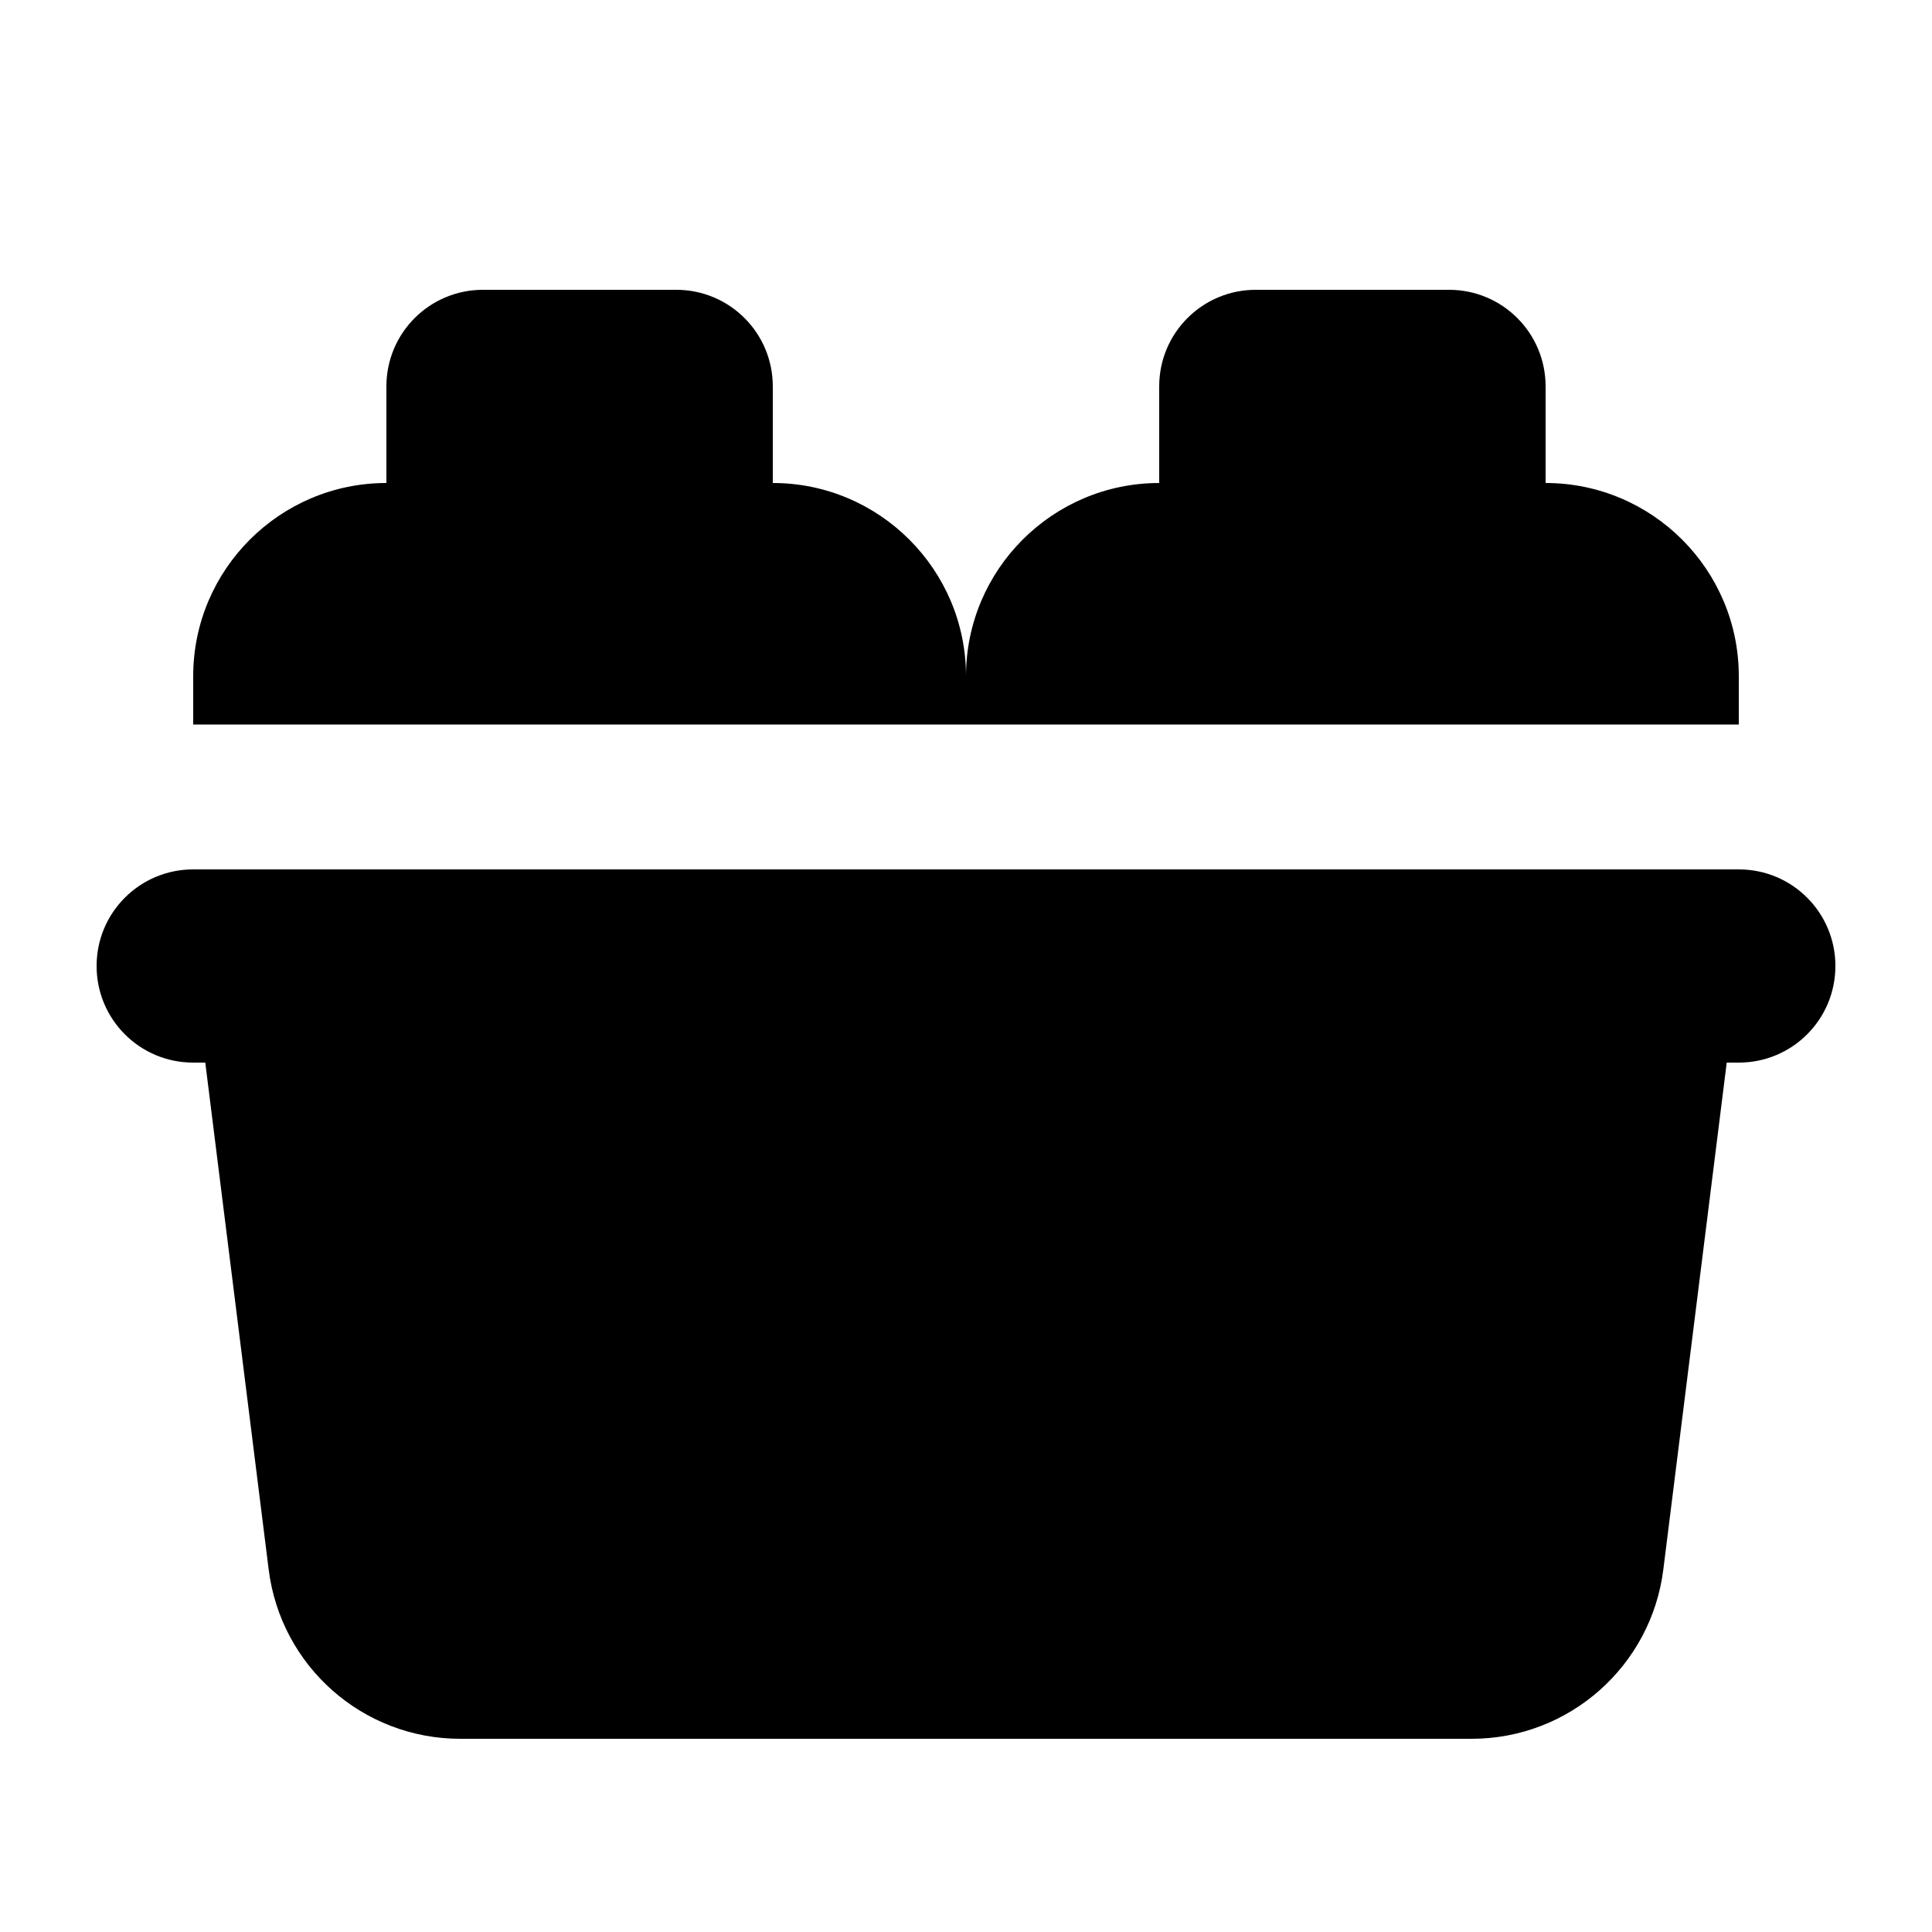 <svg xmlns="http://www.w3.org/2000/svg" viewBox="0 0 640 640"><!--! Font Awesome Pro 7.1.0 by @fontawesome - https://fontawesome.com License - https://fontawesome.com/license (Commercial License) Copyright 2025 Fonticons, Inc. --><path fill="currentColor" d="M160 96L224 96C241.7 96 256 110.3 256 128L256 160C291.3 160 320 188.7 320 224C320 188.7 348.7 160 384 160L384 128C384 110.3 398.3 96 416 96L480 96C497.7 96 512 110.3 512 128L512 160C547.3 160 576 188.7 576 224L576 240L64 240L64 224C64 188.7 92.7 160 128 160L128 128C128 110.3 142.3 96 160 96zM32 320C32 302.3 46.3 288 64 288L576 288C593.7 288 608 302.3 608 320C608 337.7 593.7 352 576 352L572 352L551 519.9C547 551.9 519.8 576 487.5 576L152.5 576C120.2 576 93 552 89 519.9L68 352L64 352C46.3 352 32 337.7 32 320z"/></svg>